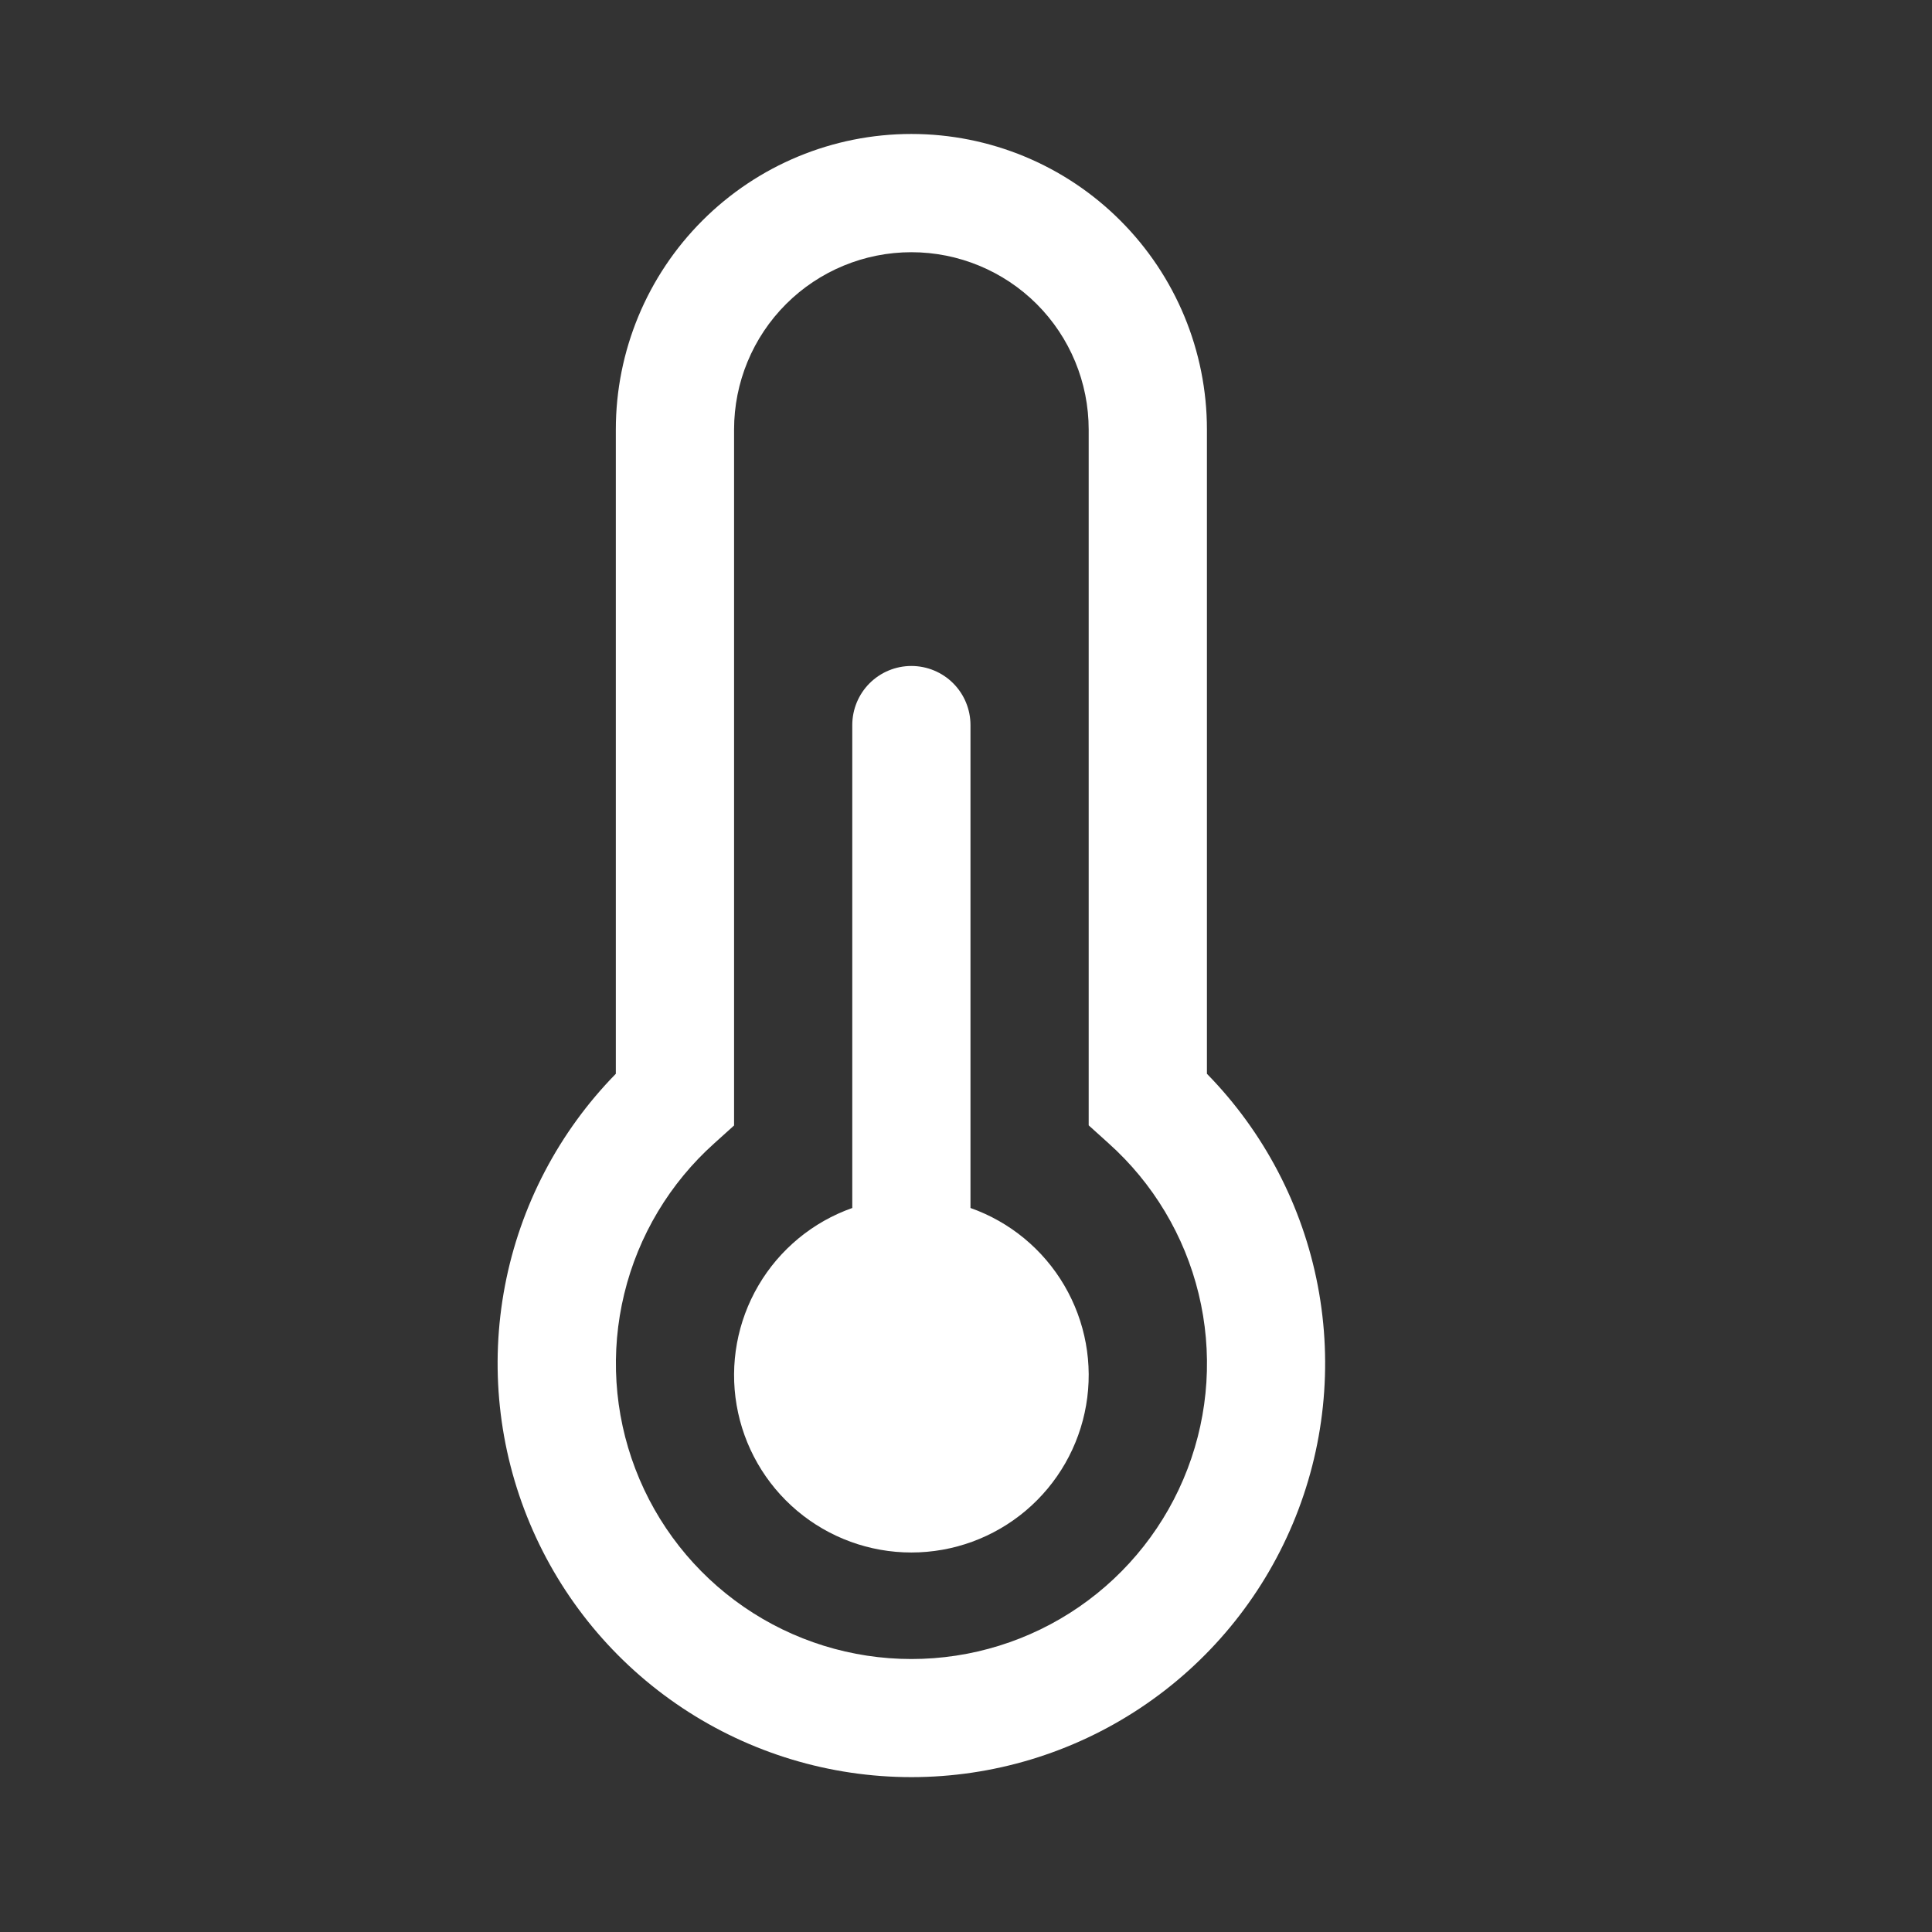 <svg width="44" height="44" viewBox="0 0 44 44" fill="none" xmlns="http://www.w3.org/2000/svg">
<rect x="0" y="0" width="44" height="44" fill="#333333" stroke="none"/>
<path d="M14.025 9.782C14.025 7.997 14.735 6.285 15.997 5.023C17.259 3.76 18.971 3.051 20.756 3.051C22.541 3.051 24.253 3.76 25.515 5.023C26.778 6.285 27.487 7.997 27.487 9.782V24.455C28.785 25.78 29.664 27.46 30.012 29.282C30.36 31.105 30.162 32.99 29.443 34.7C28.724 36.411 27.517 37.871 25.971 38.898C24.426 39.925 22.612 40.473 20.756 40.473C18.901 40.473 17.086 39.925 15.541 38.898C13.995 37.871 12.788 36.411 12.069 34.7C11.35 32.99 11.152 31.105 11.5 29.282C11.848 27.46 12.727 25.78 14.025 24.455V9.782ZM20.756 5.744C19.685 5.744 18.658 6.169 17.901 6.926C17.143 7.684 16.718 8.711 16.718 9.782V25.632L16.271 26.035C15.255 26.944 14.538 28.14 14.217 29.465C13.895 30.79 13.983 32.181 14.47 33.454C14.956 34.728 15.818 35.823 16.94 36.596C18.063 37.37 19.394 37.783 20.757 37.783C22.121 37.783 23.452 37.37 24.575 36.596C25.697 35.823 26.559 34.728 27.045 33.454C27.532 32.181 27.62 30.79 27.298 29.465C26.977 28.14 26.26 26.944 25.244 26.035L24.794 25.629V9.782C24.794 8.711 24.369 7.684 23.612 6.926C22.854 6.169 21.827 5.744 20.756 5.744ZM22.102 16.513C22.102 16.156 21.96 15.813 21.708 15.561C21.456 15.309 21.113 15.167 20.756 15.167C20.399 15.167 20.057 15.309 19.804 15.561C19.552 15.813 19.41 16.156 19.41 16.513V27.511C18.512 27.828 17.755 28.453 17.273 29.275C16.791 30.097 16.615 31.062 16.776 32.001C16.937 32.94 17.425 33.792 18.153 34.406C18.881 35.02 19.803 35.357 20.756 35.357C21.709 35.357 22.631 35.02 23.359 34.406C24.087 33.792 24.575 32.94 24.736 32.001C24.898 31.062 24.721 30.097 24.239 29.275C23.757 28.453 23 27.828 22.102 27.511V16.513Z" fill="white"/>
</svg>
